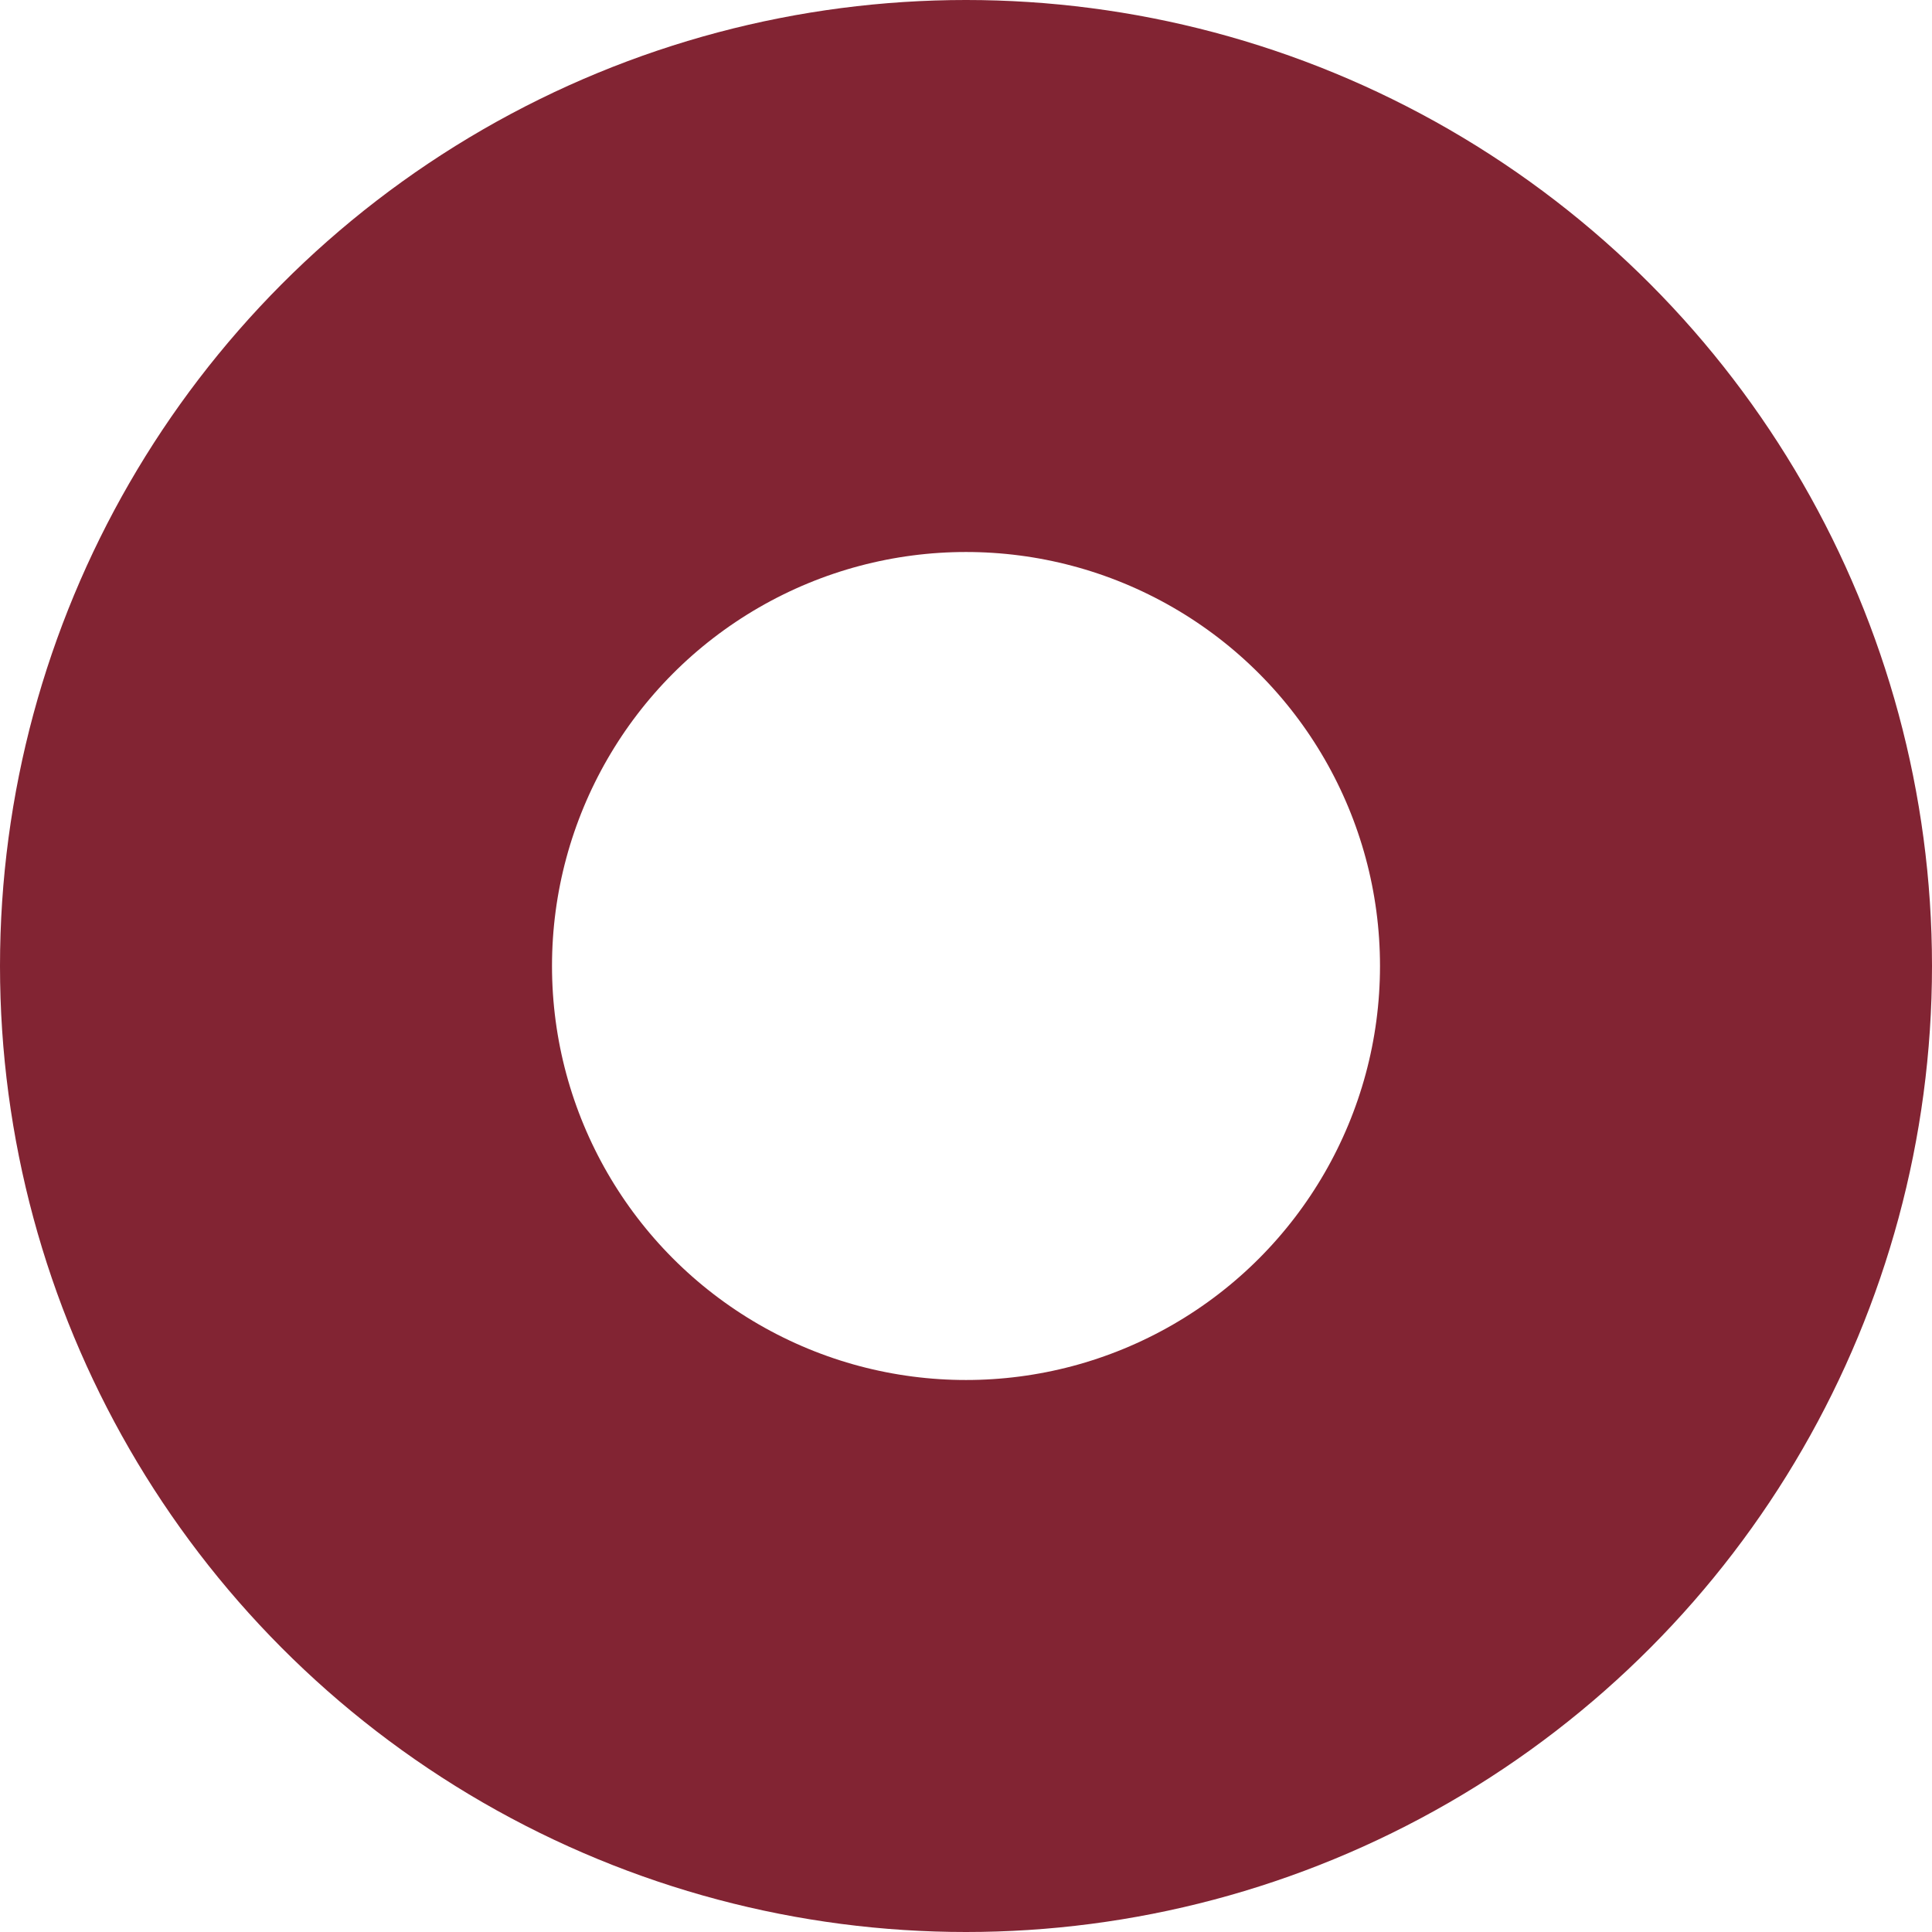 <?xml version="1.0" encoding="UTF-8"?>
<svg width="7px" height="7px" viewBox="0 0 7 7" version="1.1" xmlns="http://www.w3.org/2000/svg" xmlns:xlink="http://www.w3.org/1999/xlink">
    <!-- Generator: Sketch 52.2 (67145) - http://www.bohemiancoding.com/sketch -->
    <title>Oval</title>
    <desc>Created with Sketch.</desc>
    <g id="SS1" stroke="none" stroke-width="1" fill="none" fill-rule="evenodd">
        <g id="5.1-Location-Detail" transform="translate(-166, -1536)" fill-rule="nonzero" stroke="#822433" stroke-width="2">
            <g id="Charlotte-Cleaning-Intro" transform="translate(130, 882)">
                <g id="Group" transform="translate(0, 494)">
                    <circle id="Oval" cx="39.5" cy="163.5" r="2.5"></circle>
                </g>
            </g>
        </g>
    </g>
</svg>